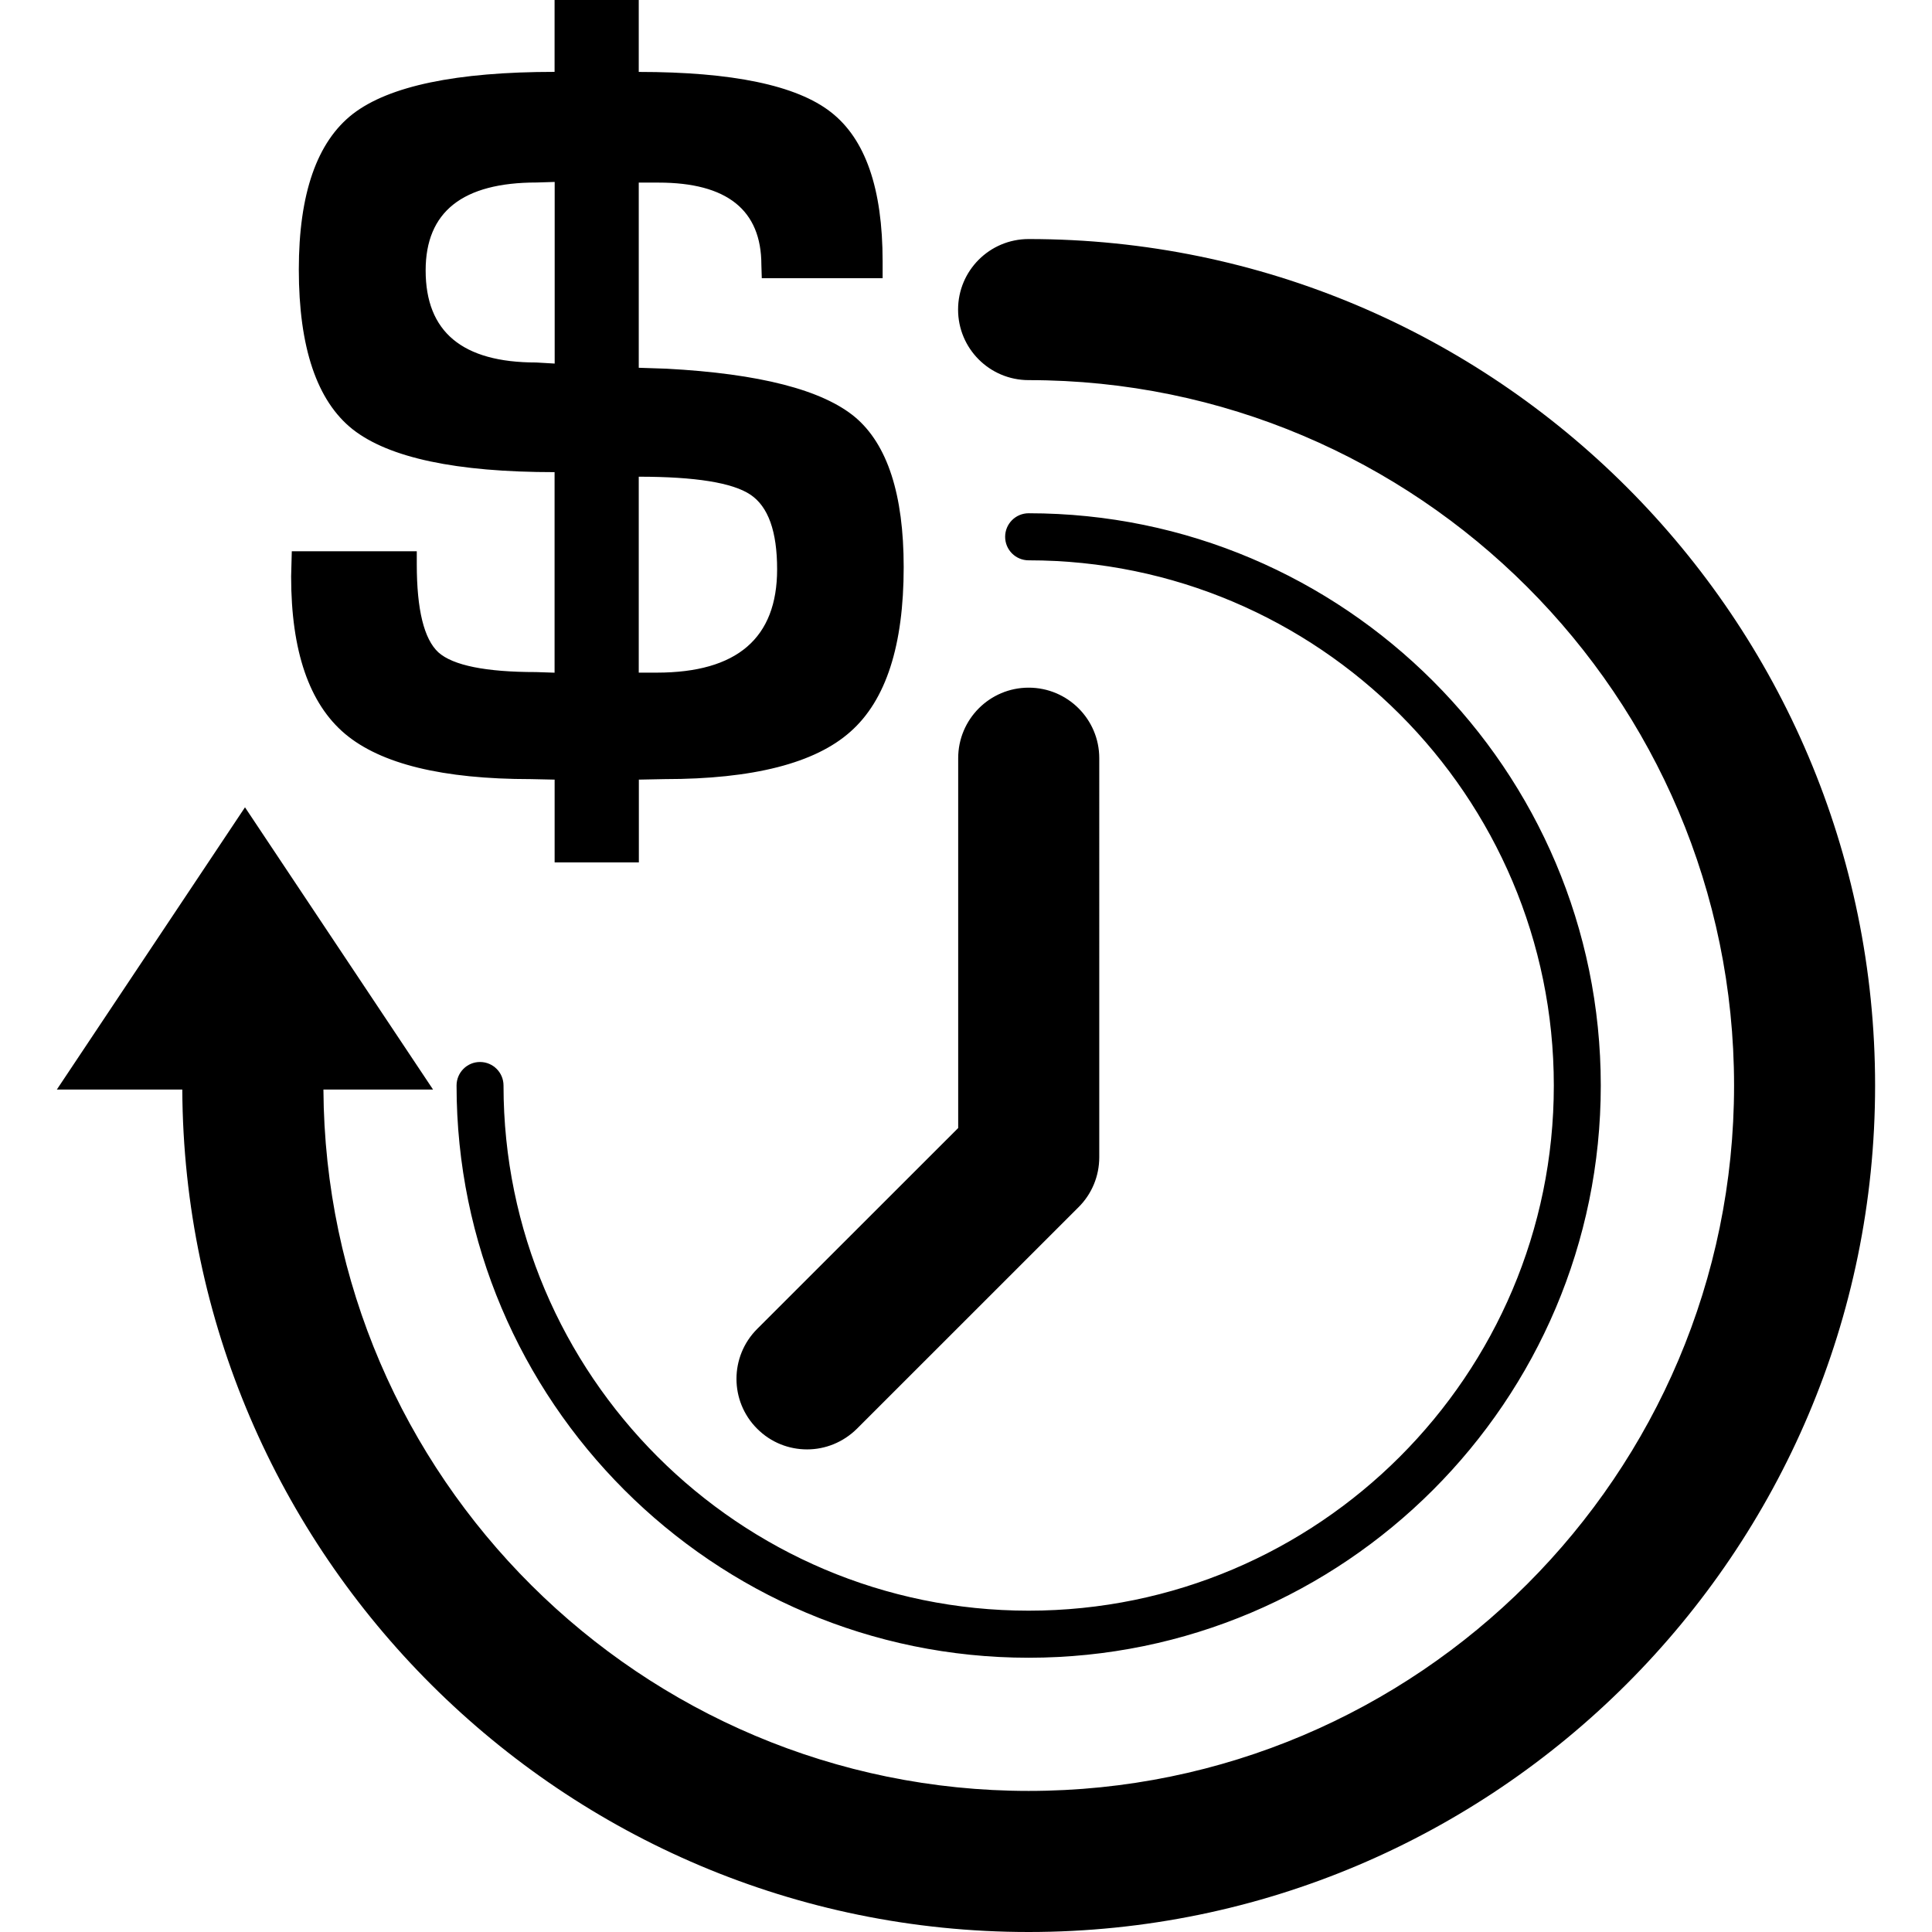 <?xml version="1.0" encoding="iso-8859-1"?>
<!-- Uploaded to: SVG Repo, www.svgrepo.com, Generator: SVG Repo Mixer Tools -->
<!DOCTYPE svg PUBLIC "-//W3C//DTD SVG 1.1//EN" "http://www.w3.org/Graphics/SVG/1.1/DTD/svg11.dtd">
<svg fill="#000000" version="1.1" id="Capa_1" xmlns="http://www.w3.org/2000/svg" xmlns:xlink="http://www.w3.org/1999/xlink" 
	 width="800px" height="800px" viewBox="0 0 37.687 37.687"
	 xml:space="preserve">
<g>
	<path d="M36.577,21.175c0,9.104-7.407,16.512-16.512,16.512c-9.078,0-16.466-7.364-16.509-16.434H1.109l3.67-5.505l3.668,5.505
		H6.309c0.043,7.551,6.195,13.682,13.757,13.682c7.586,0,13.76-6.172,13.76-13.76s-6.174-13.76-13.76-13.76
		c-0.762,0-1.377-0.616-1.377-1.376c0-0.76,0.615-1.376,1.377-1.376C29.17,4.662,36.577,12.071,36.577,21.175z M20.066,31.419
		c-5.647,0-10.244-4.597-10.244-10.244c0-0.254-0.205-0.459-0.459-0.459c-0.252,0-0.457,0.205-0.457,0.459
		c0,6.153,5.006,11.162,11.16,11.162s11.16-5.009,11.16-11.162c0-6.155-5.006-11.163-11.16-11.163c-0.254,0-0.459,0.206-0.459,0.459
		c0,0.254,0.205,0.459,0.459,0.459c5.648,0,10.244,4.596,10.244,10.245C30.311,26.824,25.715,31.419,20.066,31.419z M14.769,27.869
		c0.27,0.271,0.621,0.404,0.975,0.404c0.353,0,0.703-0.137,0.973-0.404l4.322-4.321c0.26-0.258,0.404-0.608,0.404-0.974V14.79
		c0-0.76-0.617-1.376-1.377-1.376s-1.375,0.616-1.375,1.376v7.214l-3.922,3.92C14.232,26.462,14.232,27.333,14.769,27.869z
		 M16.681,8.138c0.63,0.532,0.947,1.508,0.947,2.924c0,1.526-0.344,2.597-1.039,3.211c-0.688,0.614-1.898,0.925-3.625,0.925
		l-0.502,0.01v1.615h-1.643v-1.615l-0.465-0.01c-1.719,0-2.928-0.296-3.626-0.885c-0.696-0.589-1.049-1.611-1.049-3.068l0.013-0.492
		H8.13v0.253c0,0.887,0.141,1.46,0.421,1.719c0.284,0.255,0.924,0.385,1.906,0.385l0.361,0.012V9.21
		c-1.922,0-3.231-0.28-3.938-0.835C6.183,7.822,5.829,6.781,5.829,5.256c0-1.479,0.354-2.491,1.057-3.036
		c0.707-0.543,2.016-0.818,3.932-0.818V0h1.642v1.403c1.825,0,3.077,0.261,3.745,0.782c0.676,0.524,1.012,1.493,1.012,2.912v0.33
		H14.86l-0.008-0.26c0-1.071-0.671-1.605-2.007-1.605H12.46v3.612l0.542,0.018C14.818,7.289,16.044,7.606,16.681,8.138z
		 M10.822,3.549L10.468,3.56c-1.444,0-2.165,0.571-2.165,1.715c0,1.199,0.715,1.796,2.157,1.796c0.015,0,0.132,0.009,0.36,0.021
		V3.549H10.822z M15.159,11.105c0-0.738-0.172-1.222-0.521-1.456c-0.348-0.233-1.073-0.35-2.178-0.35v3.822h0.354
		C14.377,13.12,15.159,12.448,15.159,11.105z"/>
</g>
</svg>